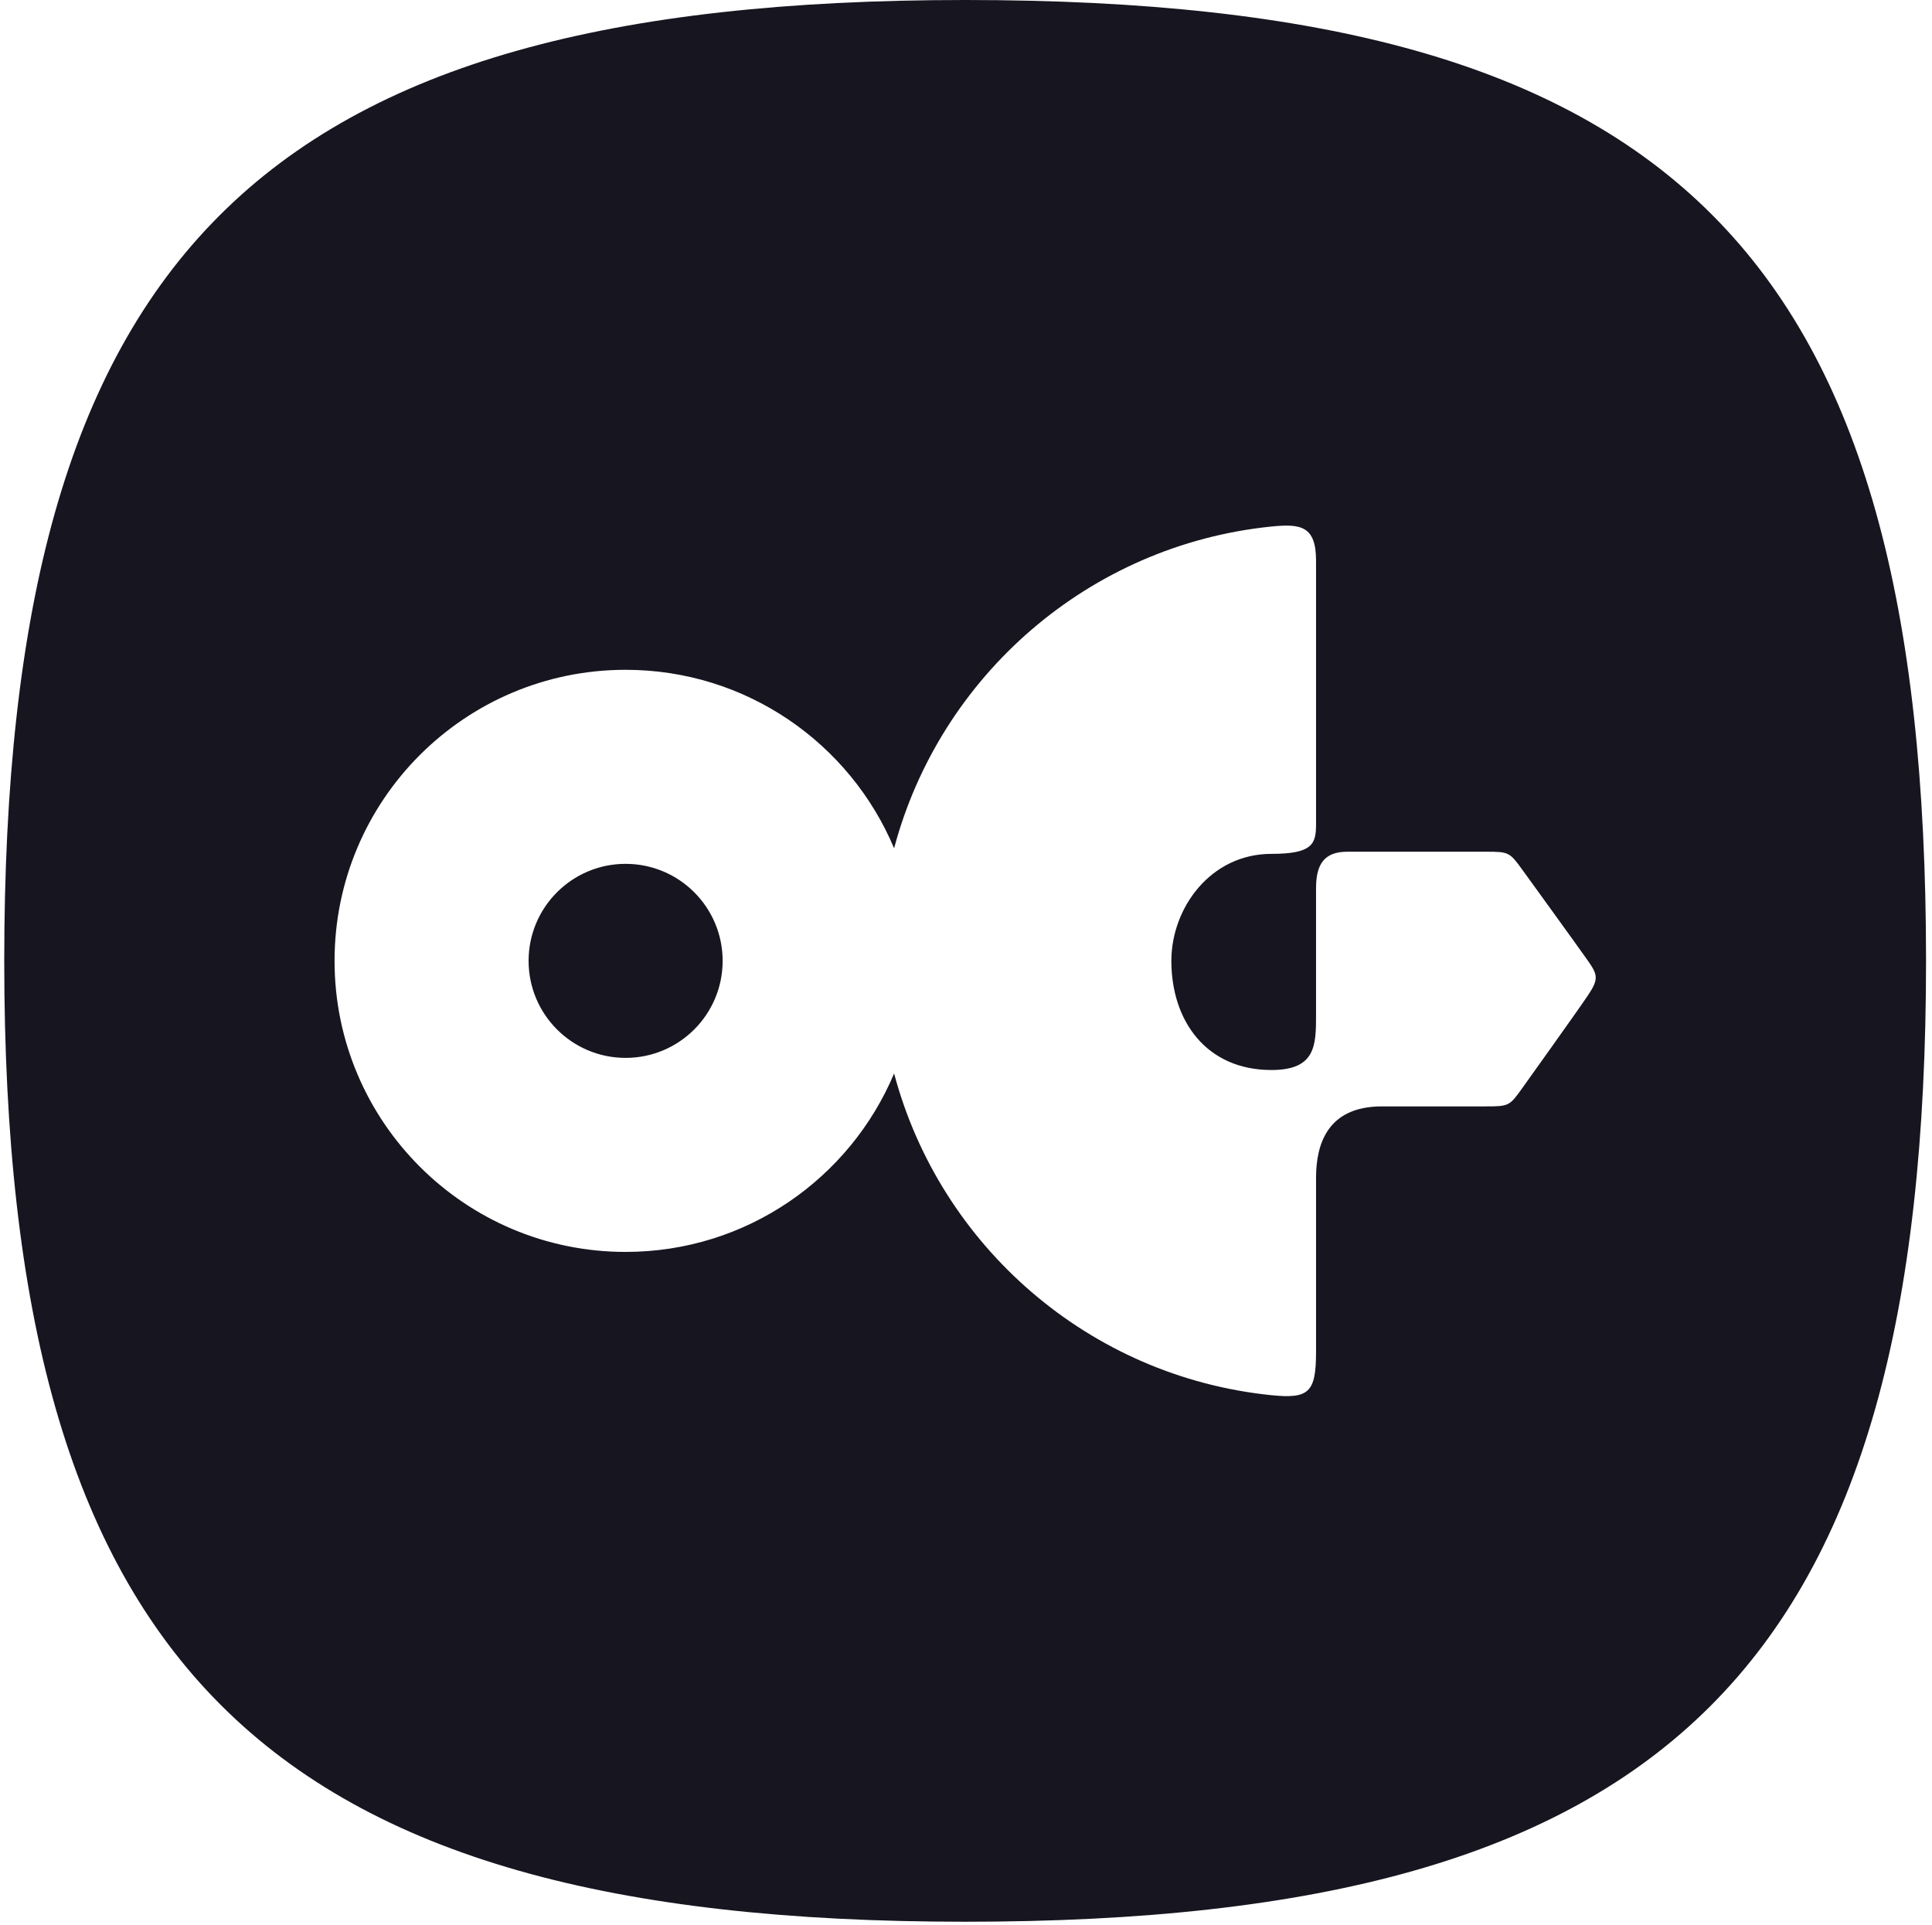 <svg width="273" height="272" viewBox="0 0 273 272" fill="none" xmlns="http://www.w3.org/2000/svg">
<path fill-rule="evenodd" clip-rule="evenodd" d="M136.379 0C236.72 0 272.158 35.604 272.158 135.779C272.158 235.575 236.129 271.558 136.379 271.558C36.922 271.558 0.6 235.113 0.6 135.779C0.6 36.064 36.329 0 136.379 0ZM126.341 151.688C120.121 166.502 105.476 176.906 88.402 176.906C65.688 176.906 47.274 158.493 47.274 135.777C47.274 113.063 65.688 94.649 88.402 94.649C105.476 94.649 120.121 105.053 126.341 119.867C132.835 95.47 153.905 77.017 179.657 74.402C183.835 73.979 185.963 74.345 185.963 79.225V116.498C185.963 119.274 185.441 120.657 179.657 120.657C171.055 120.657 165.519 128.306 165.519 135.777C165.519 144.296 170.492 151.201 179.657 151.201C185.963 151.201 185.963 147.674 185.963 143.328V125.495C185.963 122.068 187.168 120.354 190.381 120.354H210.022C213.171 120.354 213.318 120.413 215.126 122.922C215.126 122.922 223.016 133.81 224.391 135.777C225.766 137.746 225.927 138.348 224.391 140.64C222.855 142.933 215.126 153.727 215.126 153.727C213.323 156.274 213.196 156.342 210.022 156.342H195.274C187.585 156.342 185.963 161.662 185.963 166.463V191.044C185.963 196.773 184.949 197.69 179.657 197.152C153.905 194.538 132.835 176.085 126.341 151.688ZM102.112 135.777C102.112 143.349 95.974 149.487 88.402 149.487C80.831 149.487 74.693 143.349 74.693 135.777C74.693 128.206 80.831 122.068 88.402 122.068C95.974 122.068 102.112 128.206 102.112 135.777Z" fill="#17151F"/>
</svg>
